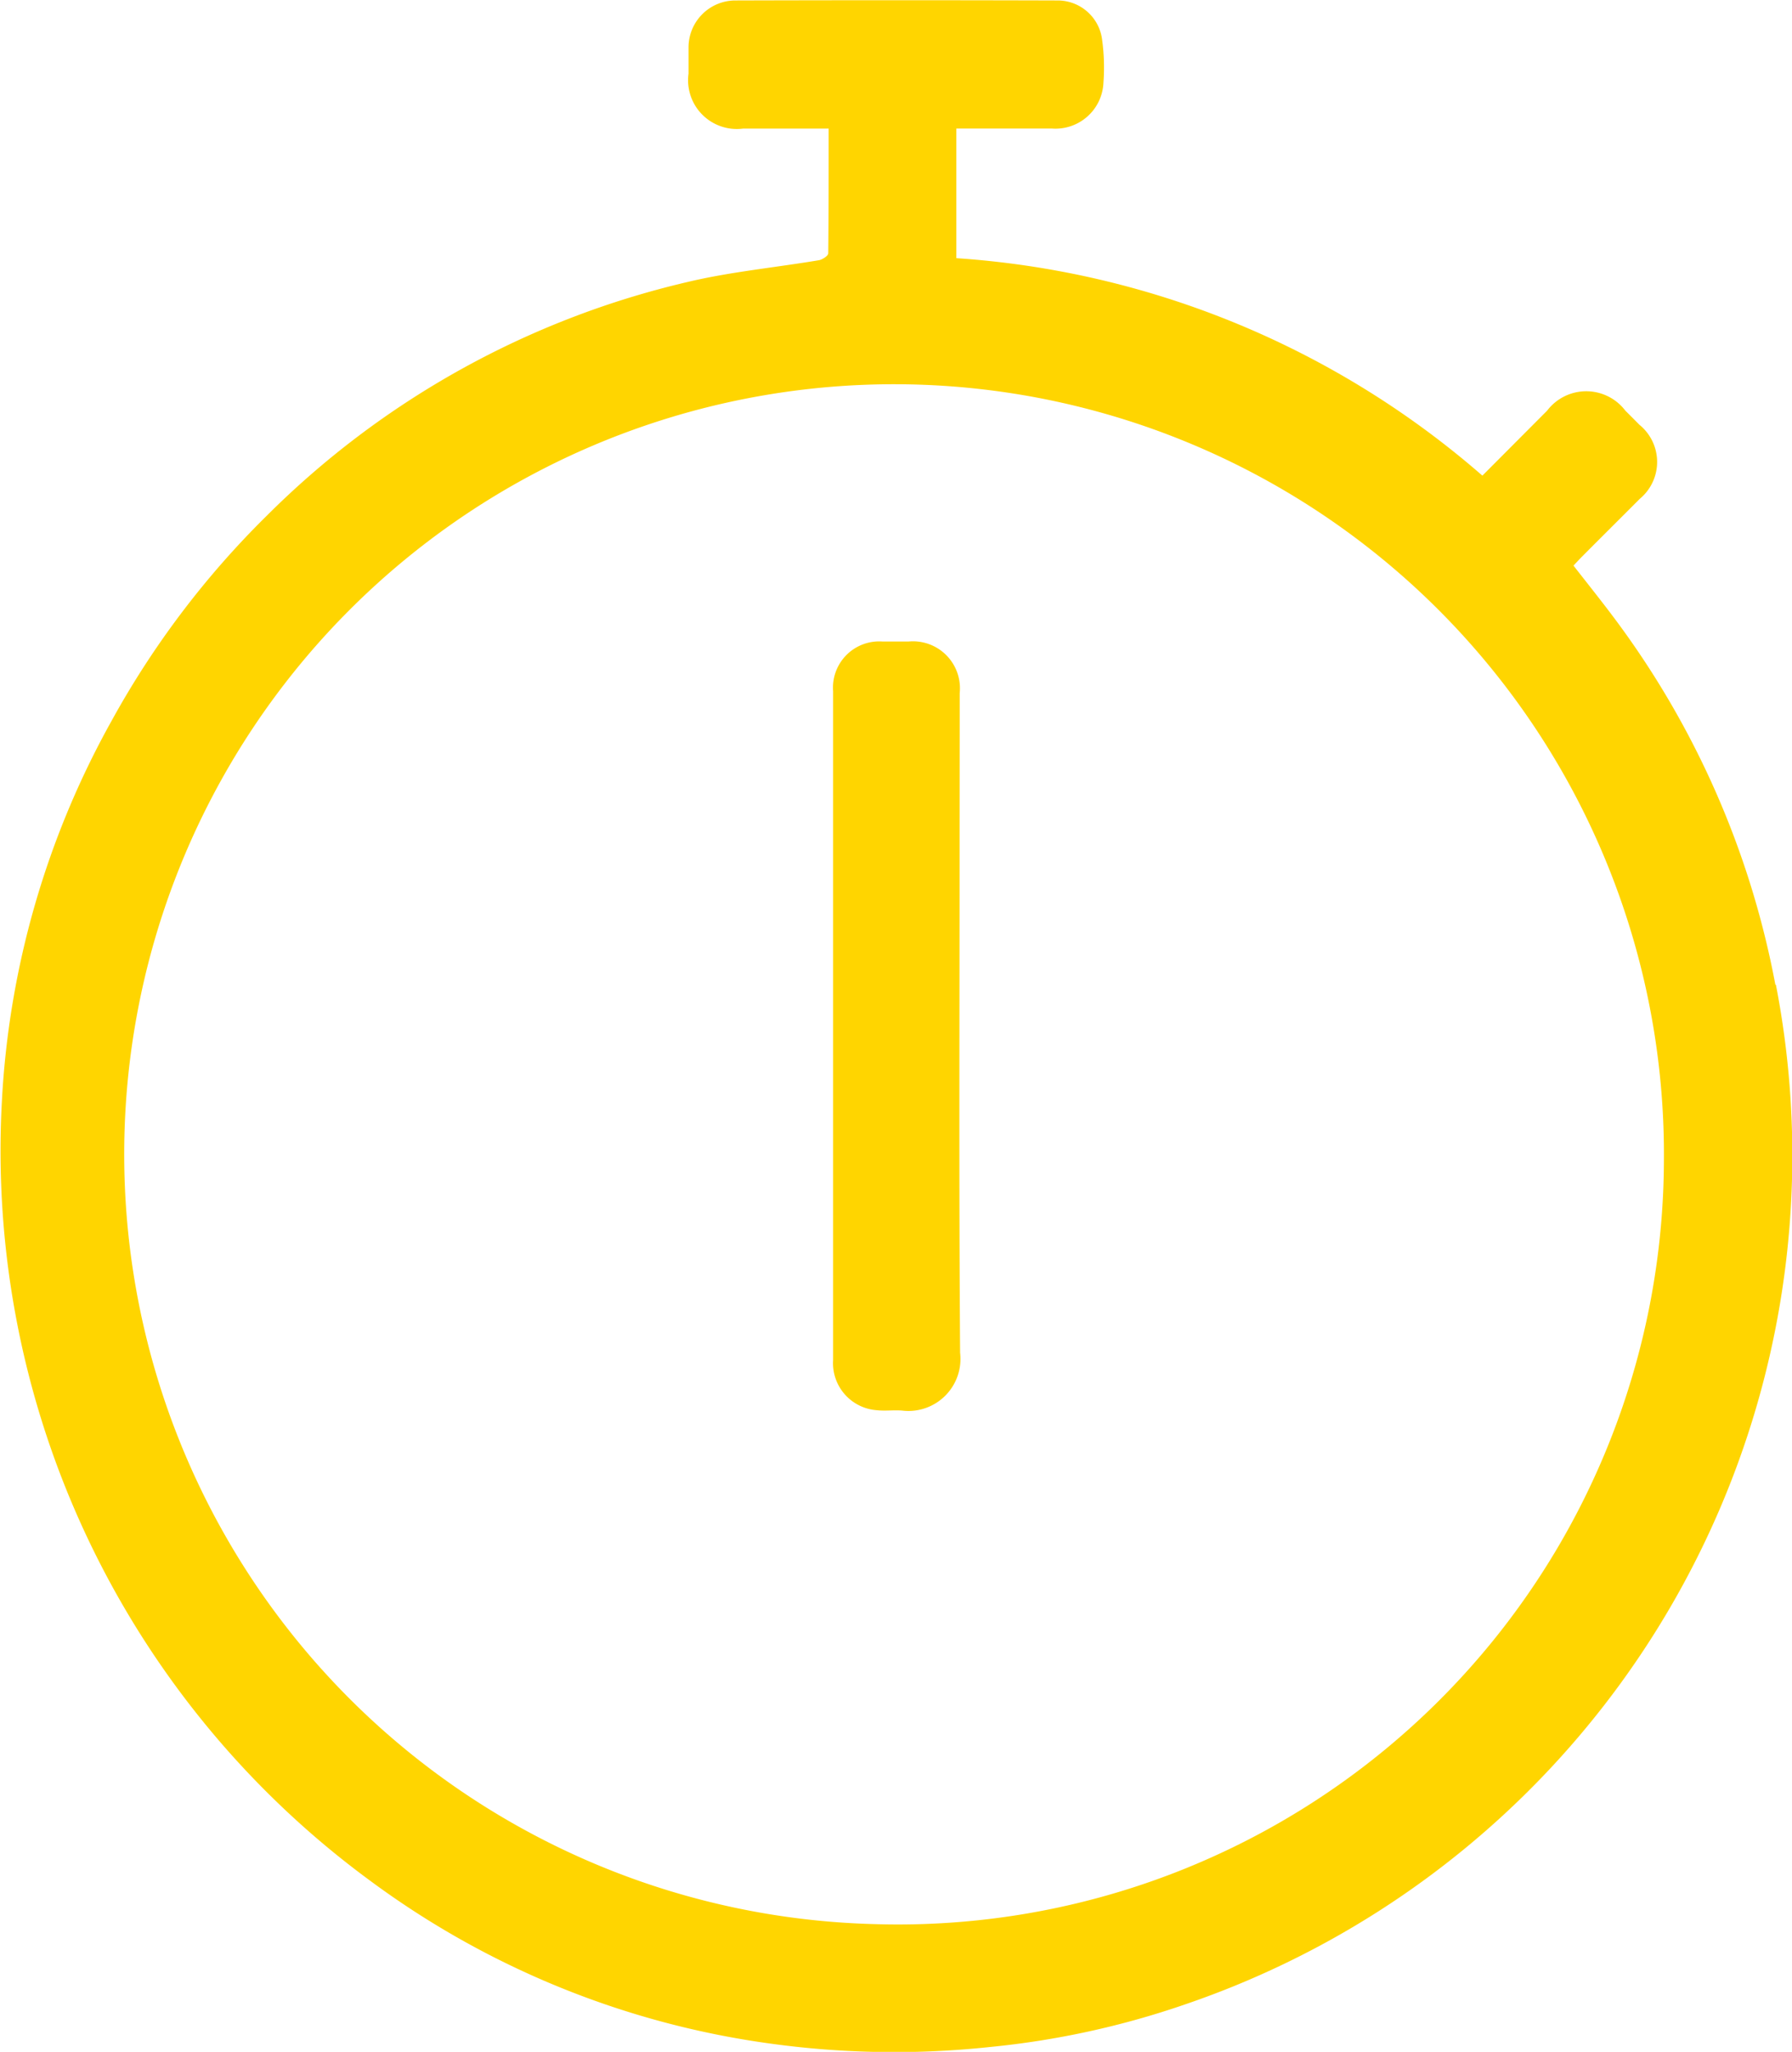 <svg xmlns="http://www.w3.org/2000/svg" width="31" height="35.486" viewBox="0 0 31 35.486"><defs><style>.a{fill:#ffd500;}</style></defs><path class="a" d="M165.928,212.241a15.282,15.282,0,0,0-2.811-6.371c-.221-.294-.451-.581-.681-.876.055-.058.1-.108.147-.155.333-.335.669-.668,1-1a.828.828,0,0,0-.007-1.281c-.08-.082-.162-.163-.243-.244a.85.85,0,0,0-1.353,0l-1.12,1.124a15.421,15.421,0,0,0-9.1-3.761v-2.242h1.653a.831.831,0,0,0,.892-.8,3.528,3.528,0,0,0-.022-.726.775.775,0,0,0-.775-.689q-2.79-.008-5.581,0a.812.812,0,0,0-.8.82c0,.149,0,.3,0,.446a.843.843,0,0,0,.943.95h1.481c0,.742,0,1.45-.007,2.158,0,.041-.1.107-.159.118-.761.128-1.534.2-2.283.379a15.175,15.175,0,0,0-7.278,4.047,15.363,15.363,0,0,0-2.675,3.536,15.125,15.125,0,0,0-1.9,6.577,15.662,15.662,0,0,0,6.36,13.48,15.057,15.057,0,0,0,6.968,2.829,15.625,15.625,0,0,0,3.768.054,14.72,14.72,0,0,0,3.359-.732,15.511,15.511,0,0,0,10.234-17.637Zm-15.583,16.248A13.318,13.318,0,1,1,164,215.3,13.25,13.25,0,0,1,150.345,228.489Zm1.471-18.532c0,2.884-.012,5.767.009,8.651a.9.9,0,0,1-1,1c-.147-.012-.3.01-.444-.007a.816.816,0,0,1-.753-.867q0-2.9,0-5.794h0q0-2.888,0-5.774a.8.8,0,0,1,.858-.859c.148,0,.3,0,.445,0a.813.813,0,0,1,.887.893C151.818,208.121,151.816,209.039,151.816,209.957Z" transform="translate(-135.216 -195.212)"/></svg>
